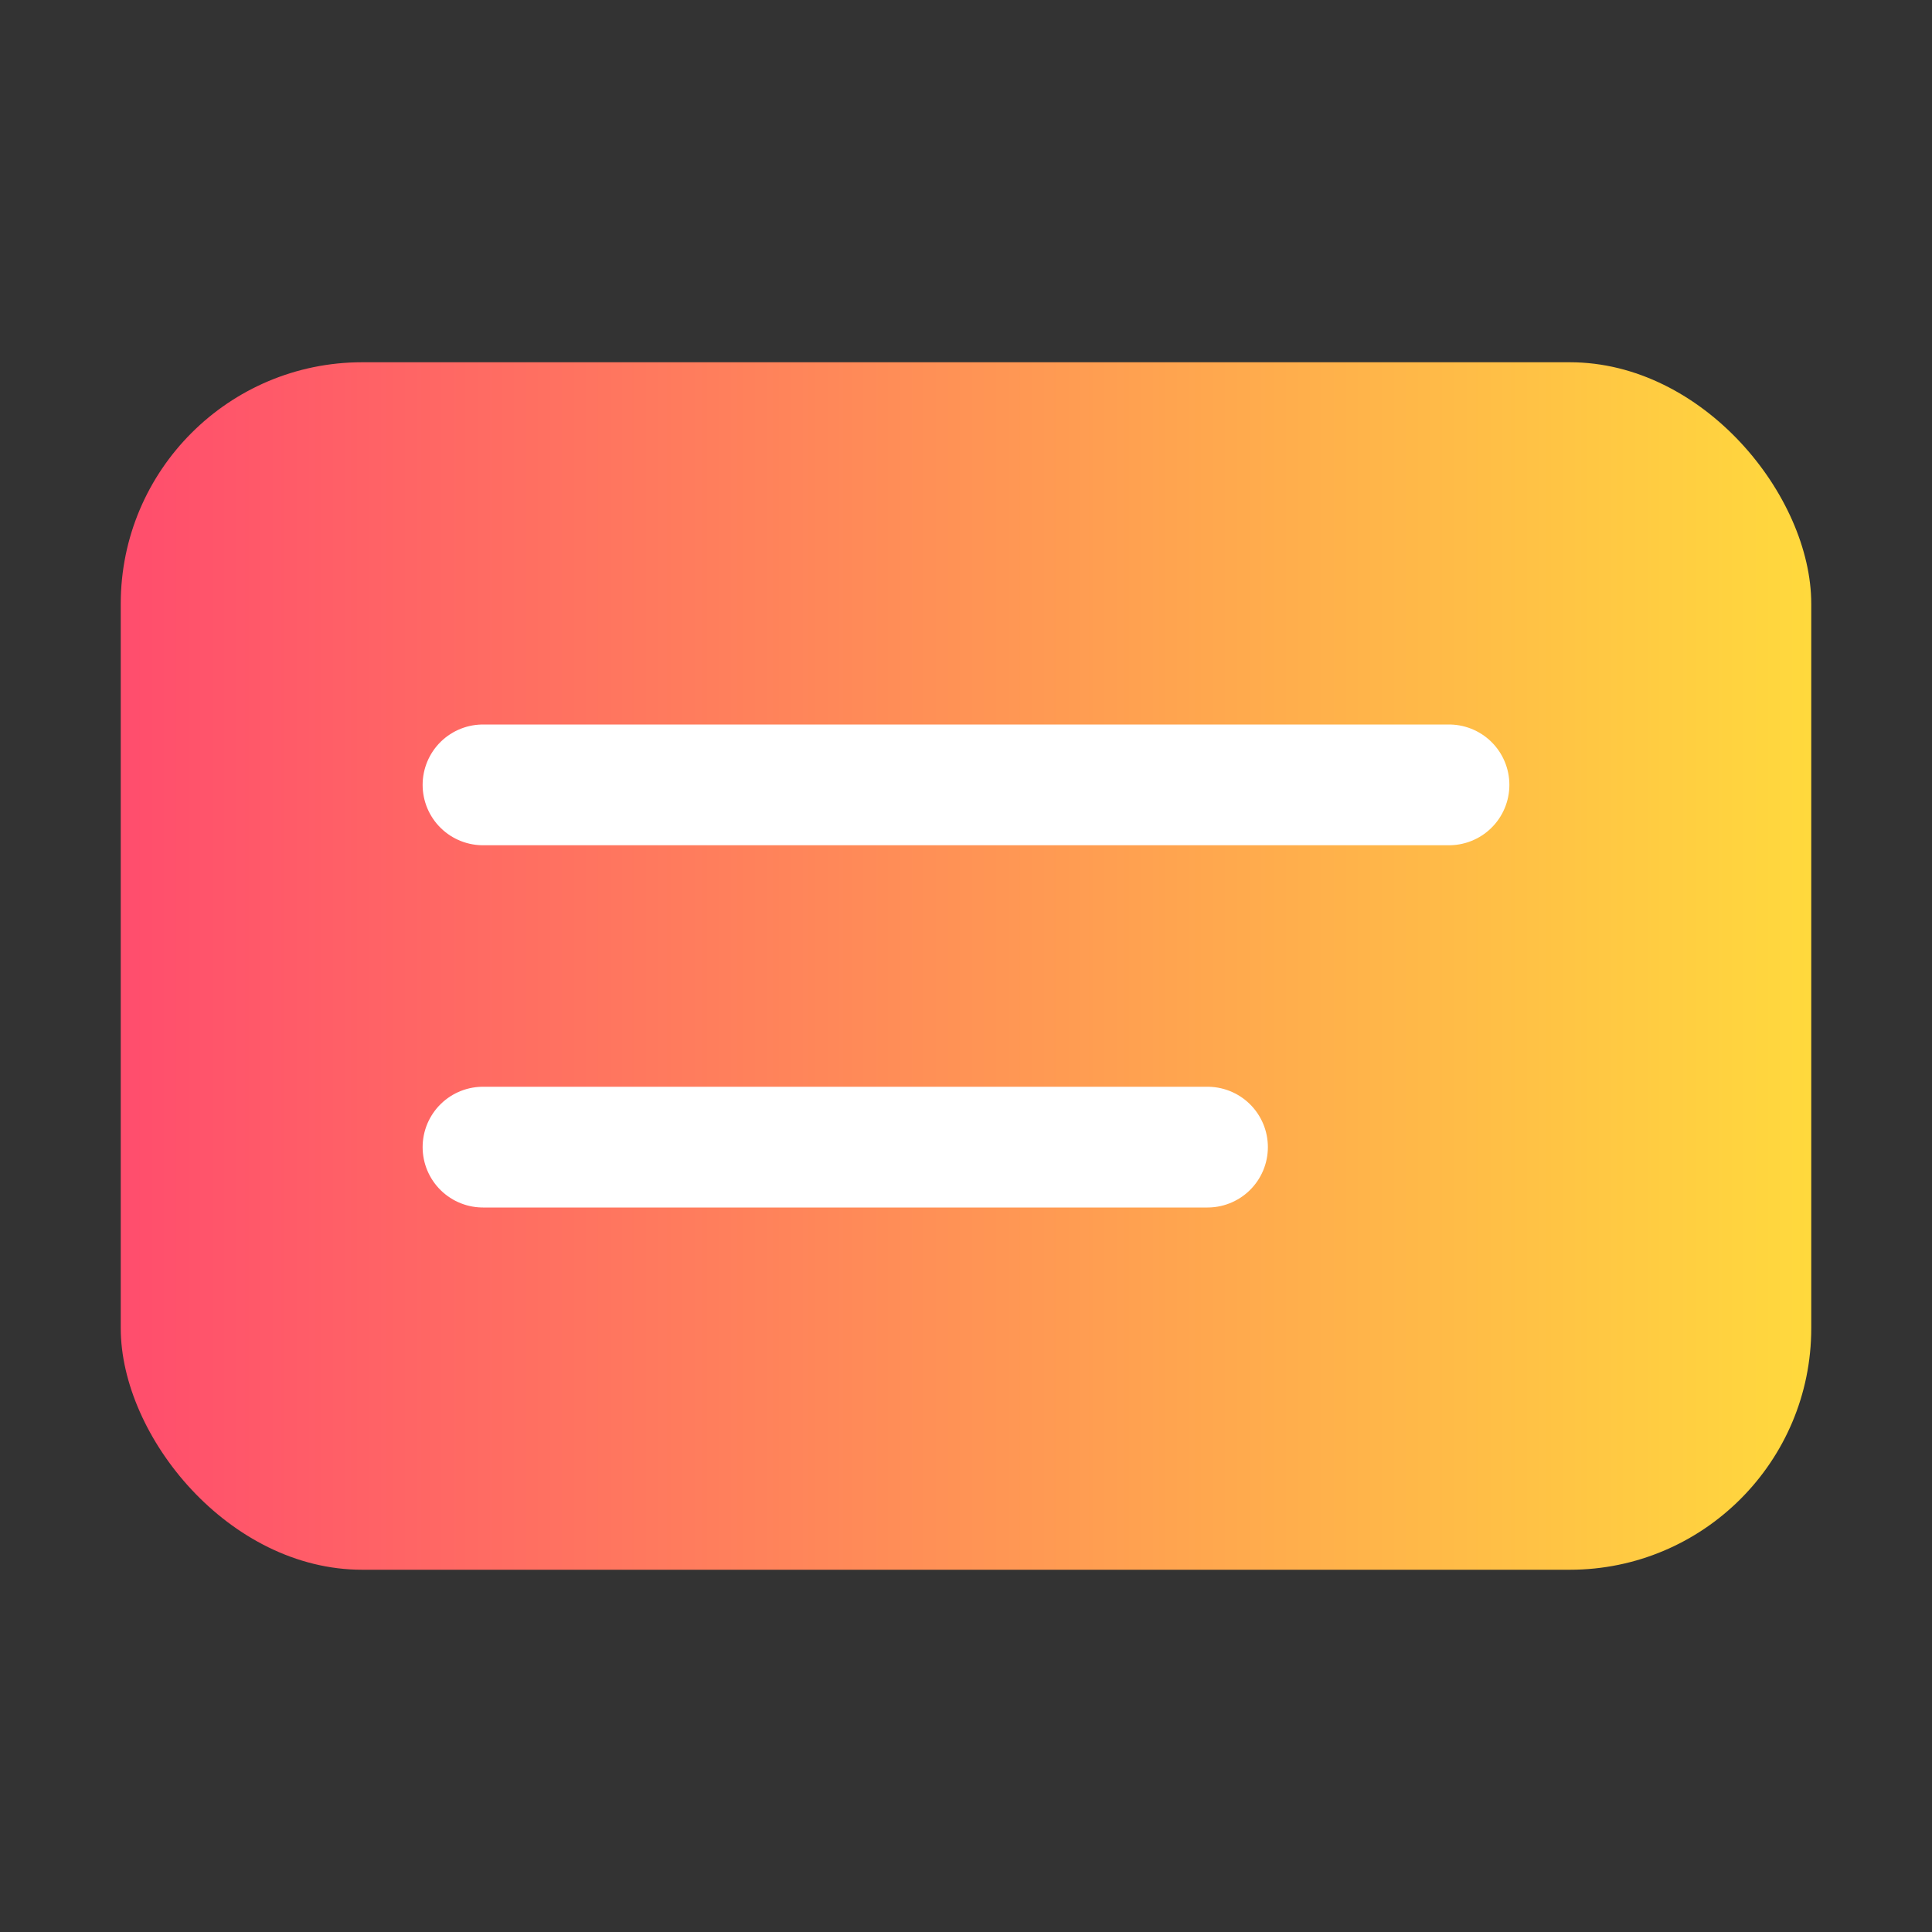 <svg xmlns="http://www.w3.org/2000/svg" width="32" height="32" viewBox="0 0 32 32">
  <rect x="0" y="0" width="32" height="32" fill="#333333" stroke="none"/>
  <defs>
    <linearGradient id="faviconGradient" x1="0%" y1="0%" x2="100%" y2="0%">
      <stop offset="0%" style="stop-color:#FF4D6D" />
      <stop offset="100%" style="stop-color:#FFD93D" />
    </linearGradient>
  </defs>
  <rect x="2" y="6" width="28" height="20" rx="4" fill="url(#faviconGradient)" />
  <path d="M8 13H24M8 19H20" stroke="#FFFFFF" stroke-width="2" stroke-linecap="round" />
</svg> 
